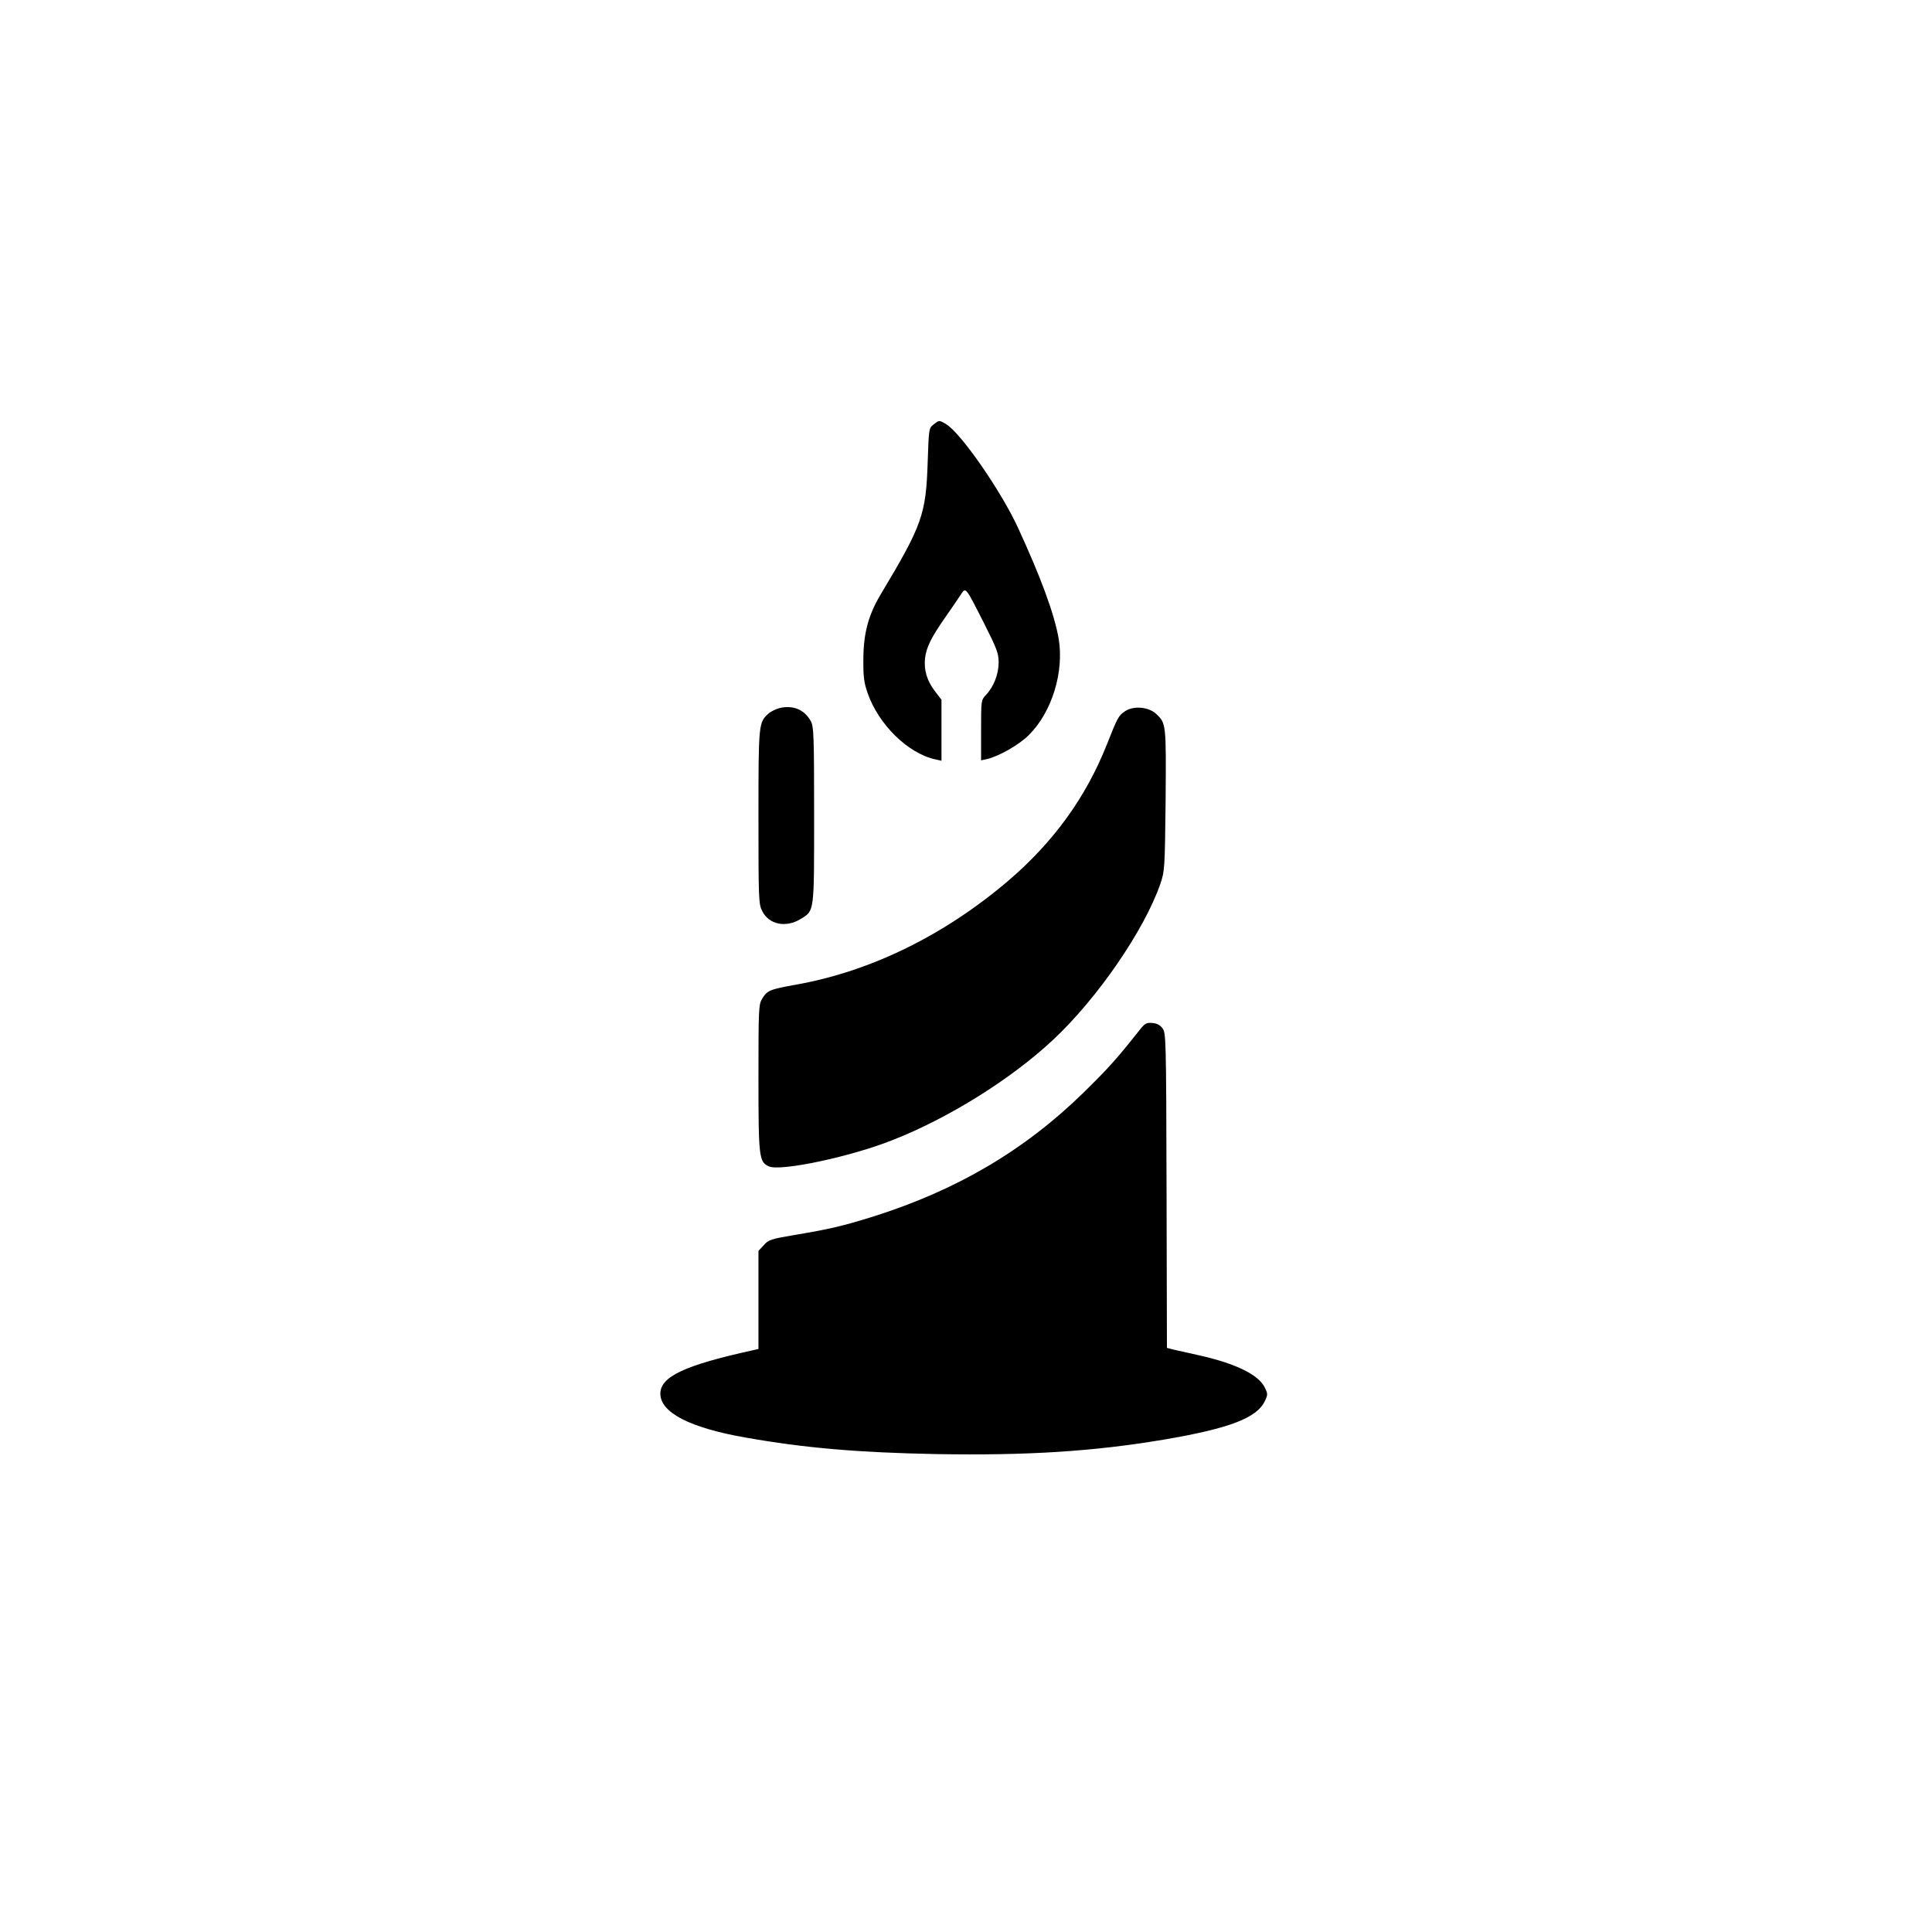 <?xml version="1.0" standalone="no"?>
<!DOCTYPE svg PUBLIC "-//W3C//DTD SVG 20010904//EN"
 "http://www.w3.org/TR/2001/REC-SVG-20010904/DTD/svg10.dtd">
<svg version="1.0" xmlns="http://www.w3.org/2000/svg"
 width="1024pt" height="1024pt" viewBox="0 0 1024 1024"
 preserveAspectRatio="xMidYMid meet">

<g transform="translate(0,1024) scale(0.1,-0.1)"
fill="#000000" stroke="none">
<path d="M4948 7990 c-25 -19 -25 -22 -31 -197 -9 -279 -28 -335 -249 -703
-65 -109 -91 -205 -92 -340 -1 -96 3 -126 22 -182 58 -168 215 -322 360 -353
l32 -7 0 162 0 161 -35 46 c-42 55 -59 112 -52 175 7 57 32 108 105 213 31 44
67 97 81 118 31 47 24 55 127 -147 68 -135 77 -159 77 -207 0 -62 -26 -129
-67 -172 -26 -28 -26 -29 -26 -188 l0 -159 28 6 c62 13 175 77 225 128 123
122 188 336 158 512 -23 131 -95 326 -215 586 -90 196 -302 501 -380 549 -38
23 -38 23 -68 -1z"/>
<path d="M4135 6488 c-21 -5 -50 -19 -63 -31 -51 -47 -52 -53 -52 -547 0 -437
1 -463 20 -499 36 -72 126 -90 205 -41 72 44 70 31 70 550 0 422 -2 468 -17
497 -34 61 -91 86 -163 71z"/>
<path d="M5964 6471 c-36 -24 -40 -32 -99 -181 -110 -276 -280 -511 -516 -714
-341 -292 -735 -486 -1136 -556 -133 -24 -147 -30 -173 -73 -19 -30 -20 -53
-20 -420 0 -422 3 -445 55 -469 61 -28 434 51 655 139 299 117 631 325 853
533 234 219 482 580 567 825 23 68 24 79 28 444 3 402 3 407 -49 456 -39 38
-119 46 -165 16z"/>
<path d="M6038 4778 c-122 -154 -162 -198 -295 -329 -313 -306 -673 -518
-1118 -658 -158 -49 -229 -66 -410 -96 -130 -22 -142 -26 -167 -55 l-28 -30 0
-260 0 -260 -27 -6 c-364 -80 -493 -140 -493 -231 0 -100 158 -181 450 -232
315 -56 601 -80 1015 -88 483 -8 831 14 1205 77 346 59 491 114 534 204 16 34
16 38 0 71 -32 68 -152 127 -346 171 -62 14 -126 28 -143 32 l-30 8 -2 834
c-2 803 -3 835 -21 859 -13 18 -30 27 -54 29 -32 3 -40 -2 -70 -40z"/>
</g>
</svg>
